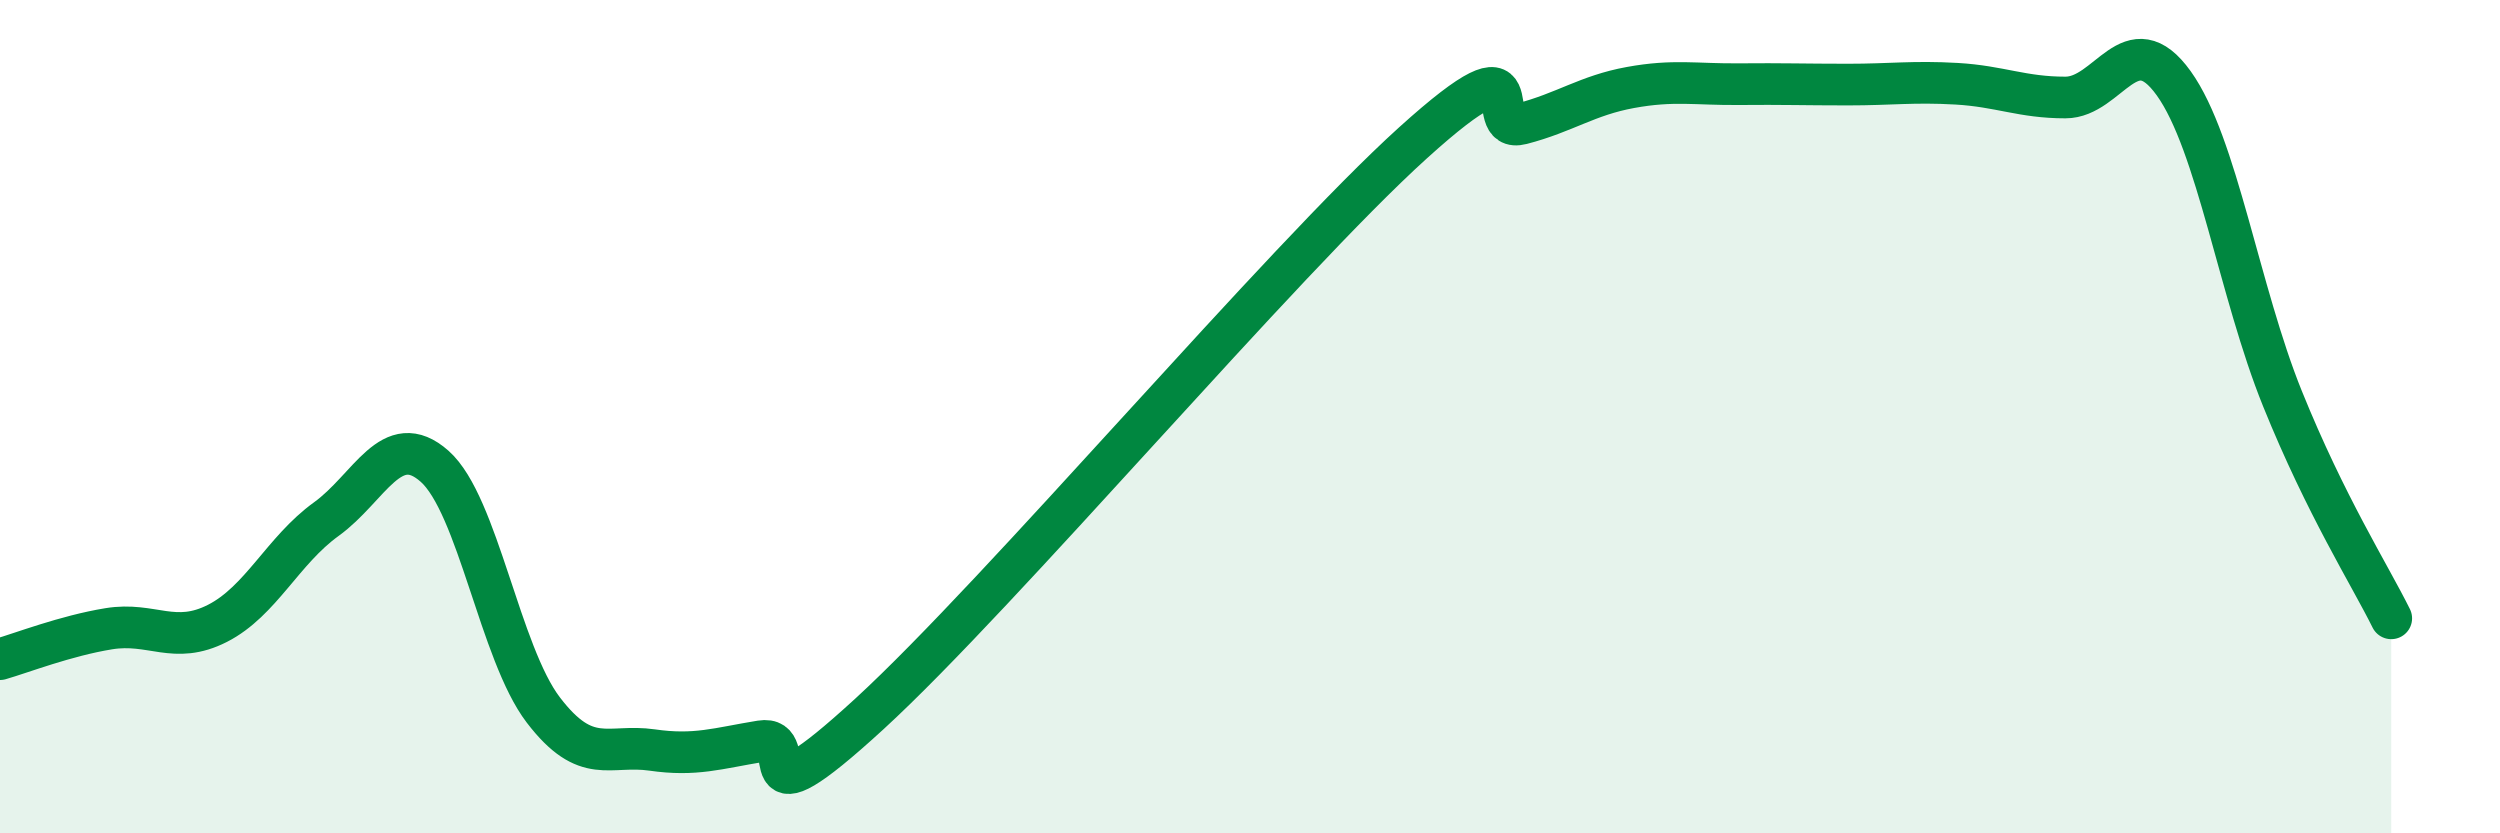
    <svg width="60" height="20" viewBox="0 0 60 20" xmlns="http://www.w3.org/2000/svg">
      <path
        d="M 0,15.82 C 0.52,15.67 1.57,15.26 2.61,15.09 C 3.65,14.92 4.18,15.49 5.22,14.96 C 6.26,14.43 6.79,13.21 7.83,12.46 C 8.87,11.71 9.39,10.27 10.43,11.19 C 11.47,12.11 12,15.68 13.04,17.04 C 14.08,18.4 14.61,17.85 15.65,18 C 16.69,18.15 17.22,17.96 18.26,17.79 C 19.3,17.62 17.74,20 20.87,17.13 C 24,14.26 30.78,6.26 33.91,3.43 C 37.04,0.6 35.48,3.24 36.52,2.97 C 37.56,2.7 38.09,2.29 39.13,2.1 C 40.17,1.91 40.7,2.03 41.74,2.02 C 42.78,2.01 43.31,2.03 44.35,2.03 C 45.39,2.03 45.92,1.95 46.96,2.01 C 48,2.07 48.53,2.34 49.57,2.34 C 50.61,2.34 51.13,0.55 52.17,2 C 53.21,3.45 53.74,7 54.78,9.57 C 55.82,12.14 56.87,13.79 57.39,14.84L57.39 20L0 20Z"
        fill="#008740"
        opacity="0.1"
        stroke-linecap="round"
        stroke-linejoin="round"
      />
      <path
        d="M 0,15.82 C 0.52,15.67 1.57,15.26 2.61,15.09 C 3.65,14.92 4.18,15.49 5.22,14.96 C 6.26,14.43 6.79,13.21 7.83,12.46 C 8.87,11.71 9.39,10.27 10.43,11.19 C 11.47,12.11 12,15.68 13.04,17.04 C 14.08,18.4 14.61,17.85 15.65,18 C 16.69,18.15 17.22,17.96 18.26,17.79 C 19.3,17.62 17.74,20 20.87,17.13 C 24,14.26 30.78,6.26 33.91,3.43 C 37.04,0.6 35.48,3.24 36.52,2.97 C 37.56,2.7 38.09,2.29 39.13,2.1 C 40.17,1.91 40.7,2.03 41.74,2.02 C 42.78,2.01 43.31,2.03 44.35,2.03 C 45.39,2.03 45.92,1.95 46.96,2.01 C 48,2.07 48.53,2.34 49.57,2.34 C 50.61,2.34 51.13,0.55 52.17,2 C 53.21,3.45 53.74,7 54.78,9.57 C 55.82,12.14 56.87,13.79 57.39,14.84"
        stroke="#008740"
        stroke-width="1"
        fill="none"
        stroke-linecap="round"
        stroke-linejoin="round"
      />
    </svg>
  